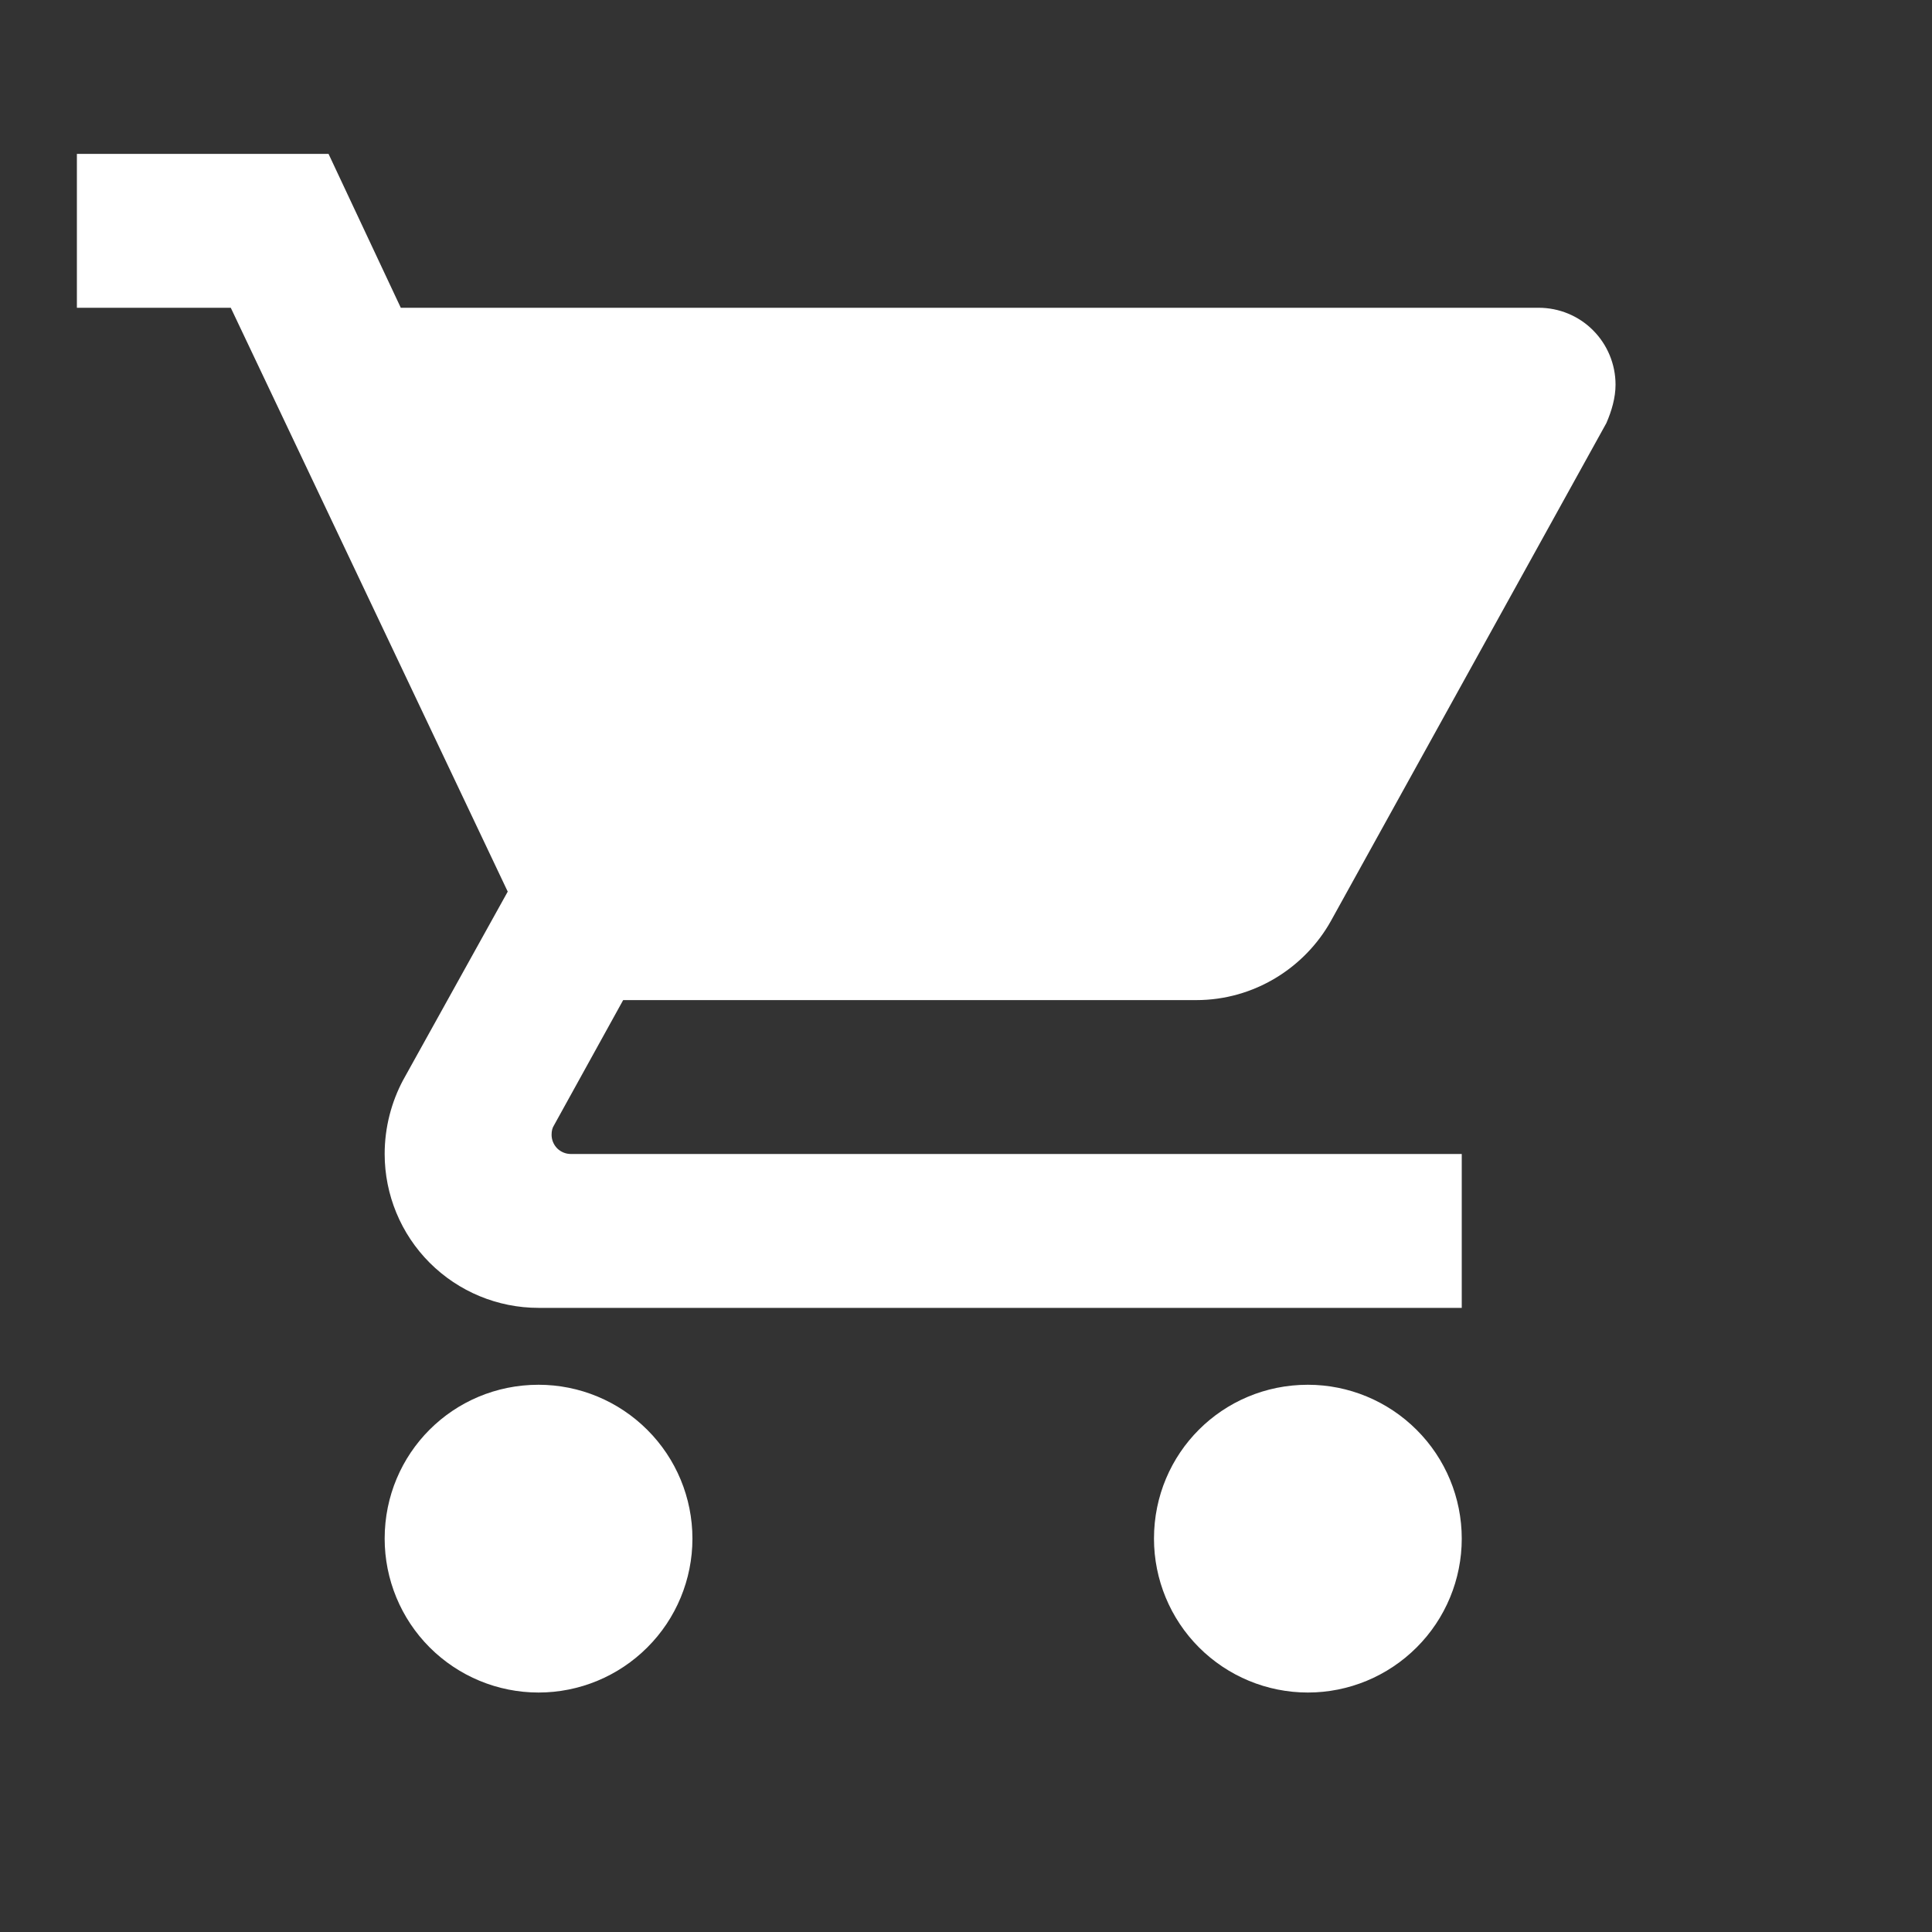 <svg xmlns="http://www.w3.org/2000/svg" width="20" height="20" viewBox="0 0 20 20" fill="none">
<rect x="0" y="0" width="20" height="20" fill="#333333" stroke="none"/>
<path d="M13.539 14.335C12.655 14.335 11.946 15.044 11.946 15.928C11.946 16.35 12.114 16.756 12.412 17.054C12.711 17.353 13.116 17.521 13.539 17.521C13.961 17.521 14.366 17.353 14.665 17.054C14.964 16.756 15.132 16.35 15.132 15.928C15.132 15.505 14.964 15.1 14.665 14.802C14.366 14.503 13.961 14.335 13.539 14.335ZM0.796 1.593V3.186H2.389L5.256 9.23L4.173 11.181C4.054 11.404 3.982 11.667 3.982 11.946C3.982 12.368 4.15 12.774 4.448 13.072C4.747 13.371 5.152 13.539 5.575 13.539H15.132V11.946H5.909C5.856 11.946 5.806 11.925 5.768 11.888C5.731 11.85 5.71 11.8 5.71 11.747C5.71 11.707 5.718 11.675 5.734 11.651L6.451 10.353H12.384C12.981 10.353 13.507 10.019 13.778 9.533L16.629 4.38C16.684 4.253 16.724 4.117 16.724 3.982C16.724 3.771 16.64 3.568 16.491 3.419C16.342 3.269 16.139 3.186 15.928 3.186H4.149L3.401 1.593M5.575 14.335C4.691 14.335 3.982 15.044 3.982 15.928C3.982 16.35 4.15 16.756 4.448 17.054C4.747 17.353 5.152 17.521 5.575 17.521C5.997 17.521 6.402 17.353 6.701 17.054C7 16.756 7.168 16.35 7.168 15.928C7.168 15.505 7 15.1 6.701 14.802C6.402 14.503 5.997 14.335 5.575 14.335Z" fill="white"/>
</svg>